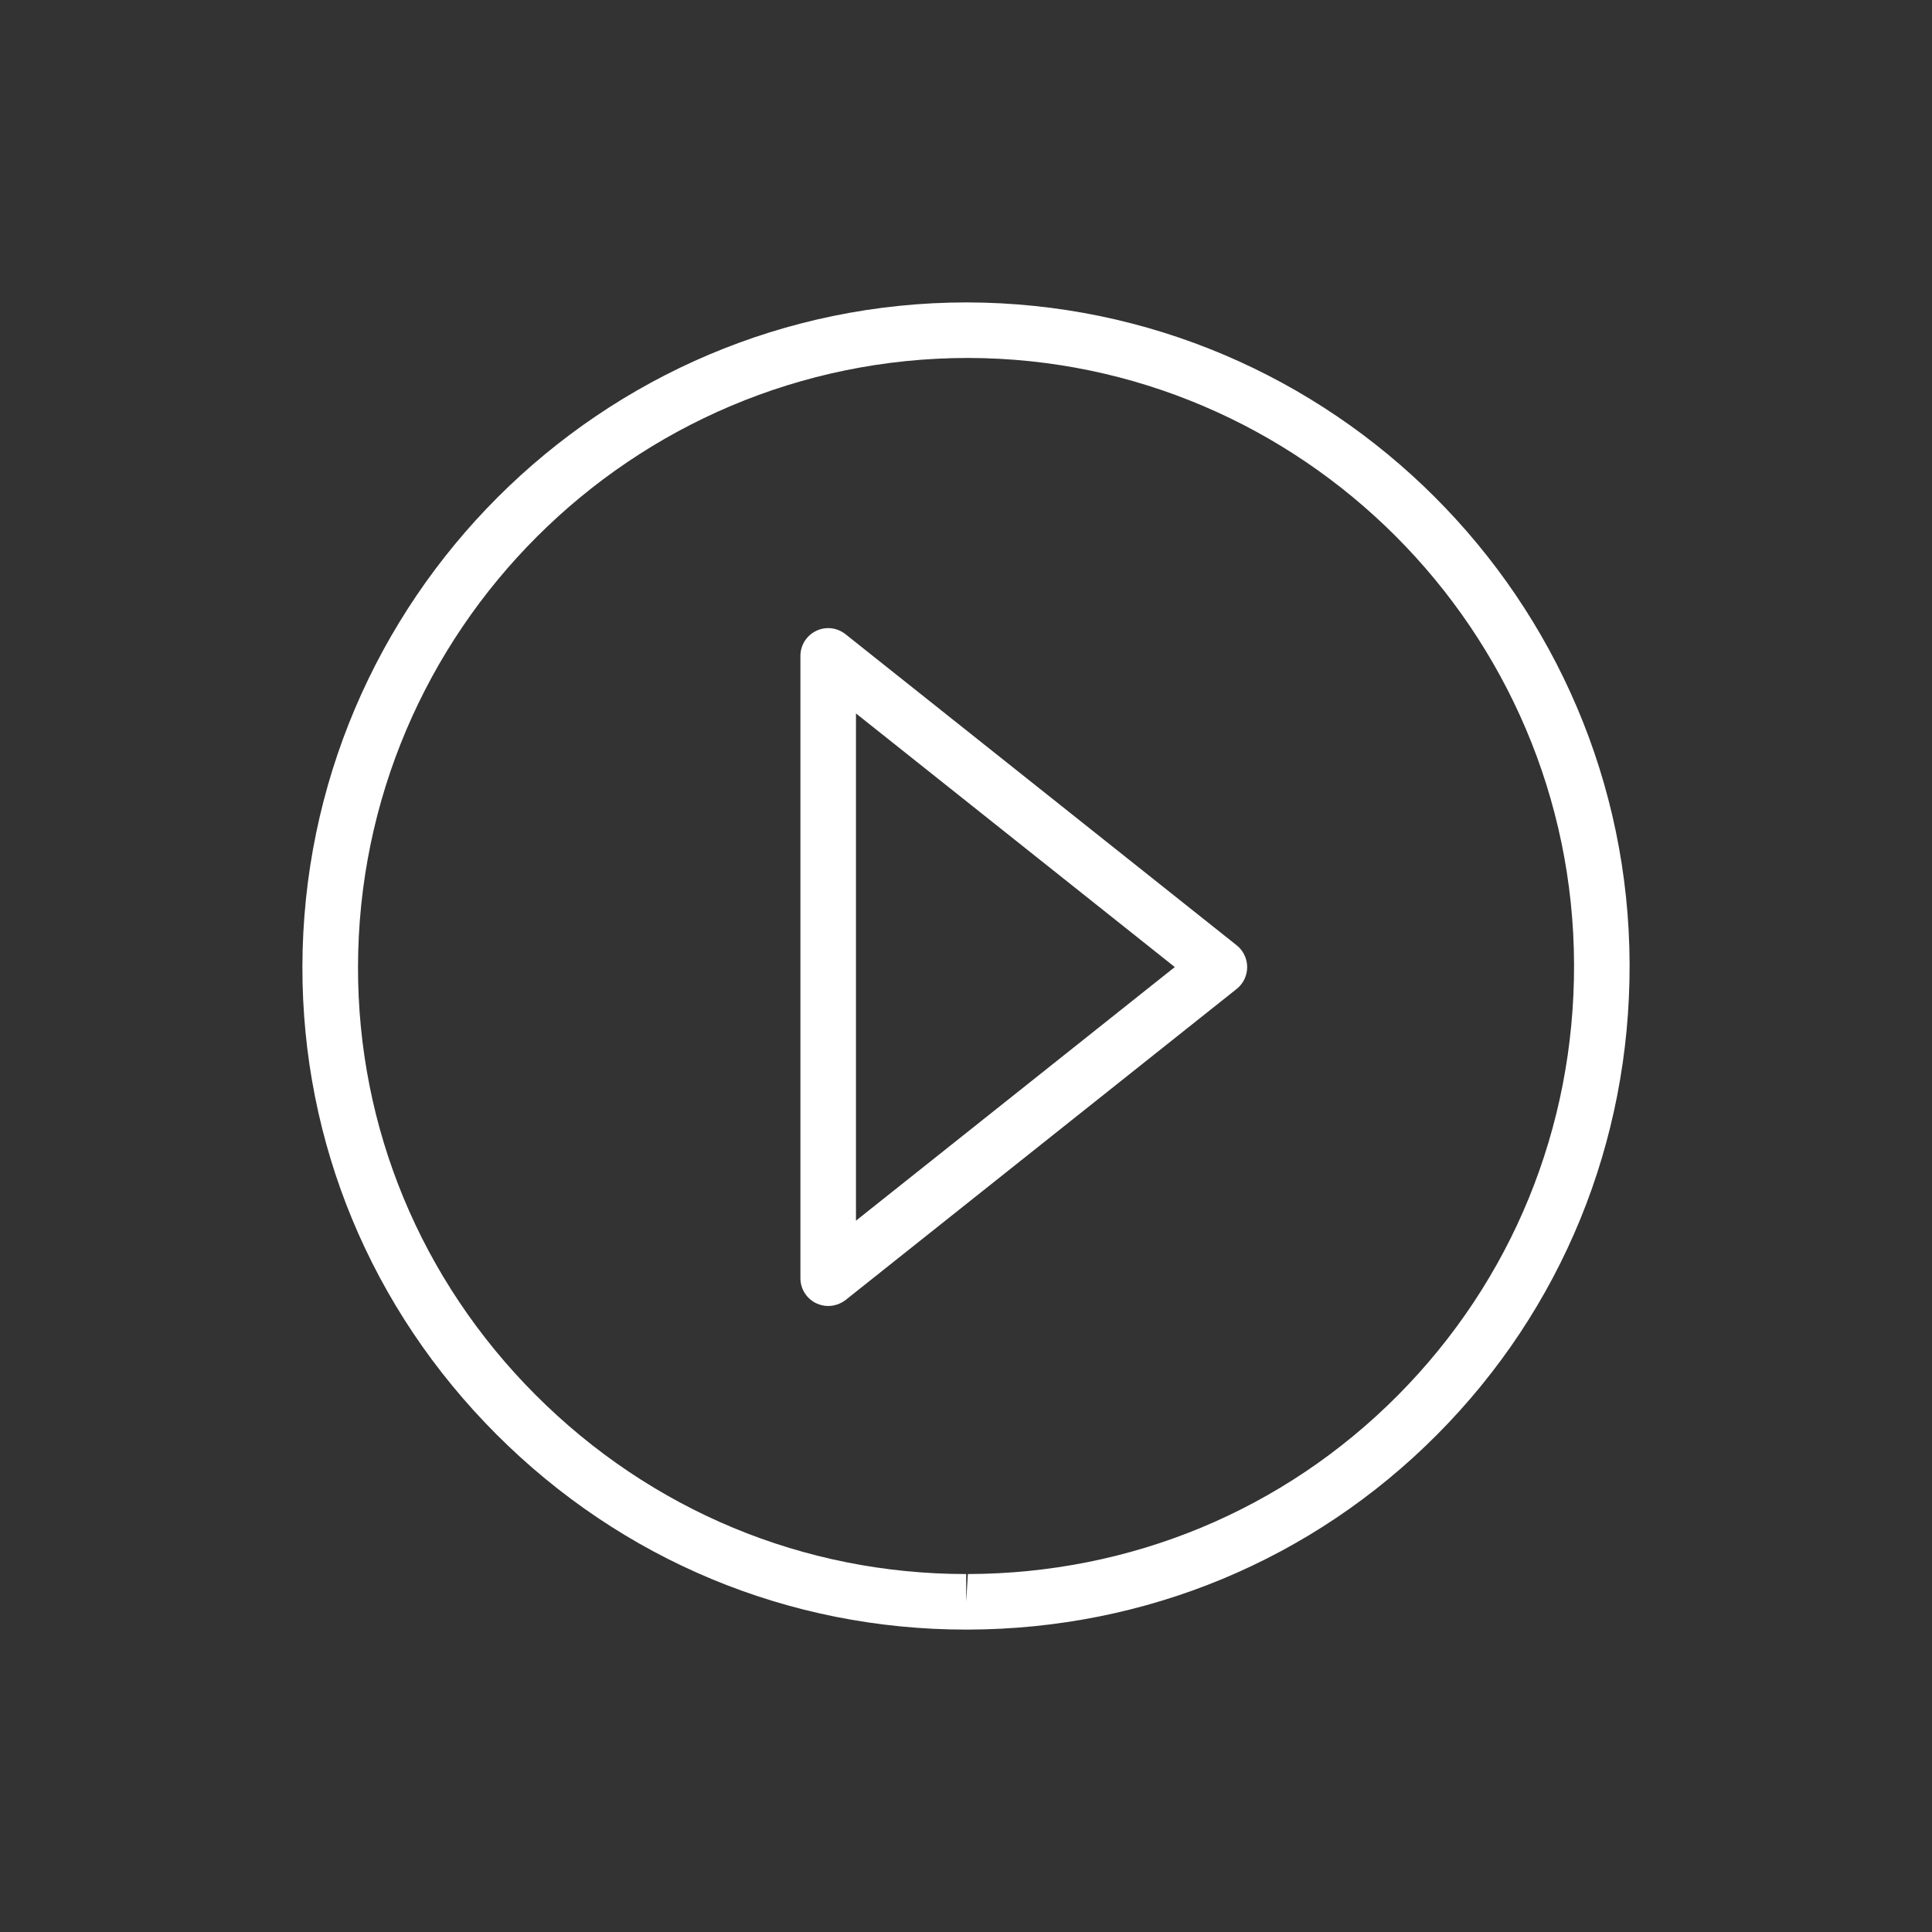 <svg xmlns="http://www.w3.org/2000/svg" xmlns:xlink="http://www.w3.org/1999/xlink" width="100" height="100" viewBox="0 0 100 100"><rect x="0" y="0" width="100" height="100" fill="#333333" stroke="none"/><g><g transform="translate(50 50) scale(0.69 0.69) rotate(0) translate(-50 -50)" style="fill:#ffffff"><svg fill="#ffffff" xmlns="http://www.w3.org/2000/svg" xmlns:xlink="http://www.w3.org/1999/xlink" version="1.1" x="0px" y="0px" viewBox="0 0 24 24" enable-background="new 0 0 24 24" xml:space="preserve"><g><path d="M12.002,23.947c-3.19,0-6.194-1.249-8.459-3.518c-2.256-2.26-3.495-5.248-3.49-8.416c0.012-6.595,5.378-11.96,11.964-11.96   c6.571,0.013,11.912,5.358,11.93,11.917c0.009,3.204-1.222,6.21-3.465,8.466s-5.242,3.502-8.446,3.511H12.002z M12.04,1.053   c-6.058,0-10.976,4.917-10.986,10.962c-0.005,2.9,1.131,5.638,3.197,7.707c2.076,2.079,4.829,3.225,7.752,3.225v0.5l0.031-0.5   c2.937-0.008,5.685-1.149,7.739-3.216s3.182-4.821,3.174-7.759C22.931,5.962,18.038,1.064,12.04,1.053z"></path><path d="M9.519,18.121c-0.074,0-0.148-0.017-0.217-0.05c-0.173-0.083-0.283-0.258-0.283-0.45V6.417c0-0.192,0.11-0.367,0.283-0.45   c0.171-0.084,0.377-0.061,0.528,0.059l7.044,5.602c0.119,0.095,0.188,0.239,0.188,0.392s-0.069,0.297-0.188,0.392l-7.044,5.603   C9.74,18.083,9.63,18.121,9.519,18.121z M10.019,7.453v9.132l5.74-4.566L10.019,7.453z"></path></g></svg></g></g></svg>